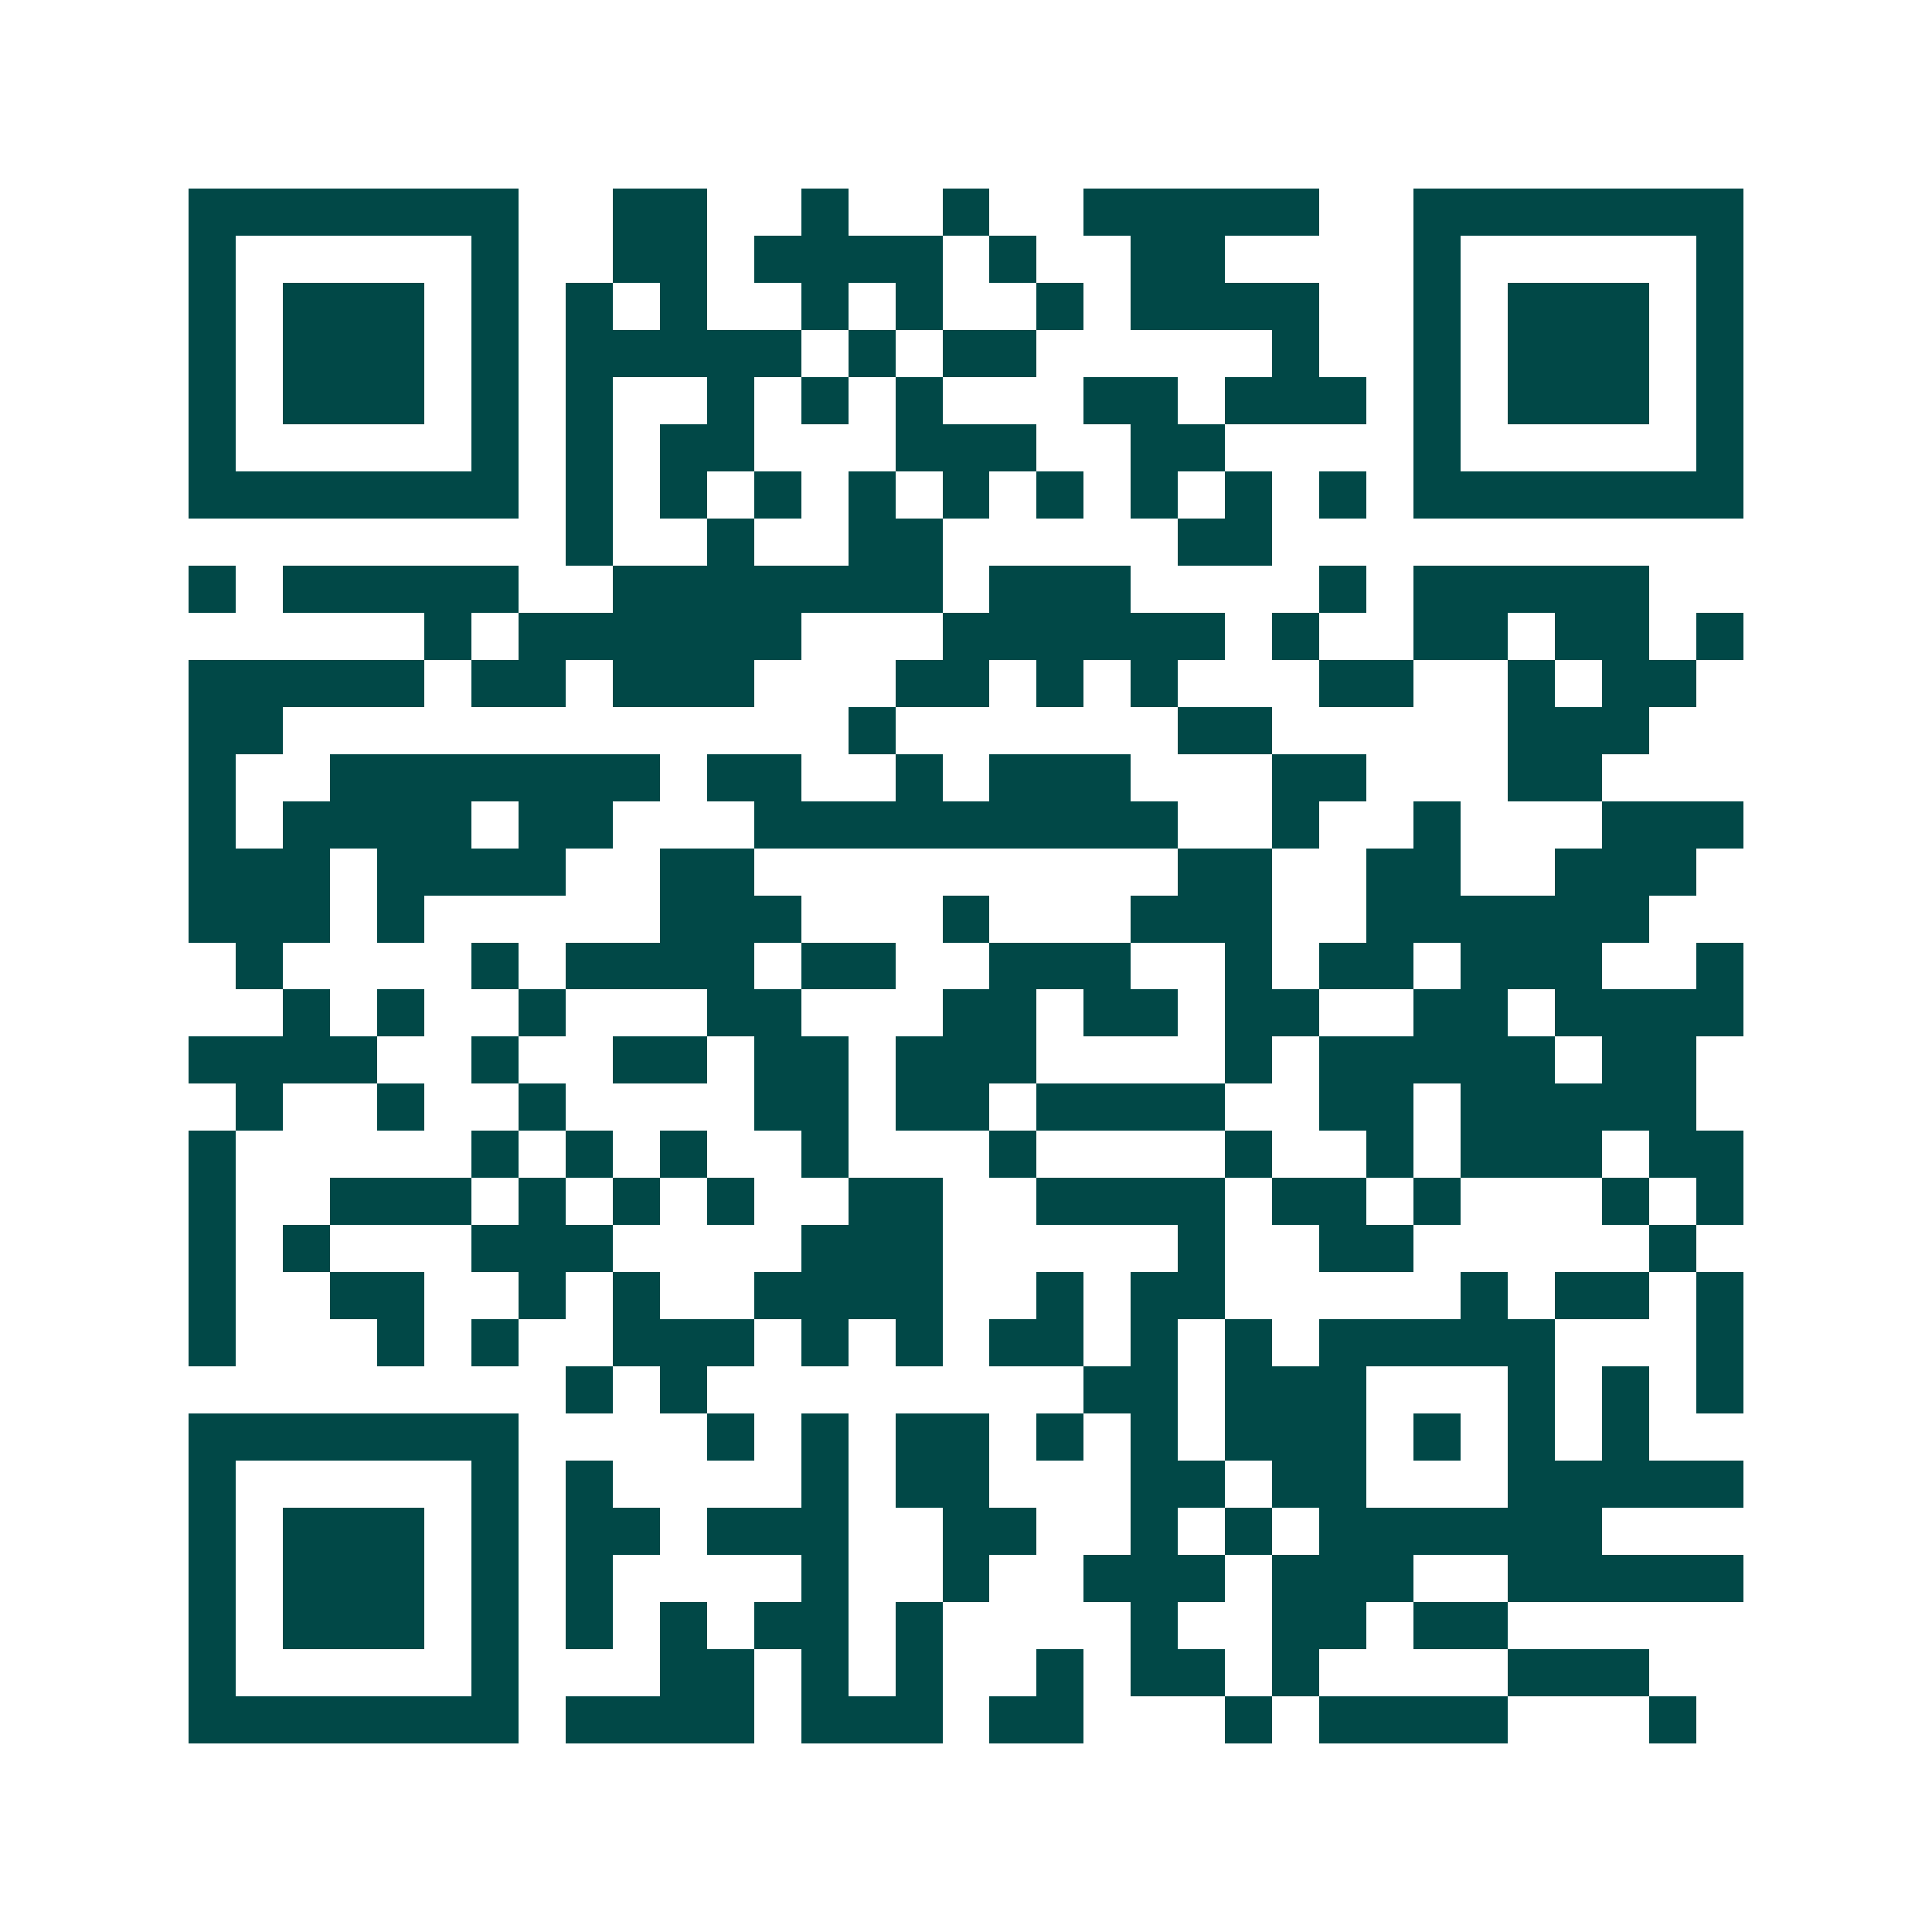 <svg xmlns="http://www.w3.org/2000/svg" width="200" height="200" viewBox="0 0 41 41" shape-rendering="crispEdges"><path fill="#ffffff" d="M0 0h41v41H0z"/><path stroke="#014847" d="M4 4.5h7m2 0h2m2 0h1m2 0h1m2 0h5m2 0h7M4 5.5h1m5 0h1m2 0h2m1 0h4m1 0h1m2 0h2m4 0h1m5 0h1M4 6.5h1m1 0h3m1 0h1m1 0h1m1 0h1m2 0h1m1 0h1m2 0h1m1 0h4m2 0h1m1 0h3m1 0h1M4 7.5h1m1 0h3m1 0h1m1 0h5m1 0h1m1 0h2m5 0h1m2 0h1m1 0h3m1 0h1M4 8.5h1m1 0h3m1 0h1m1 0h1m2 0h1m1 0h1m1 0h1m3 0h2m1 0h3m1 0h1m1 0h3m1 0h1M4 9.5h1m5 0h1m1 0h1m1 0h2m3 0h3m2 0h2m4 0h1m5 0h1M4 10.5h7m1 0h1m1 0h1m1 0h1m1 0h1m1 0h1m1 0h1m1 0h1m1 0h1m1 0h1m1 0h7M12 11.5h1m2 0h1m2 0h2m5 0h2M4 12.5h1m1 0h5m2 0h7m1 0h3m4 0h1m1 0h5M9 13.5h1m1 0h6m3 0h6m1 0h1m2 0h2m1 0h2m1 0h1M4 14.5h5m1 0h2m1 0h3m3 0h2m1 0h1m1 0h1m3 0h2m2 0h1m1 0h2M4 15.5h2m12 0h1m6 0h2m5 0h3M4 16.5h1m2 0h7m1 0h2m2 0h1m1 0h3m3 0h2m3 0h2M4 17.5h1m1 0h4m1 0h2m3 0h9m2 0h1m2 0h1m3 0h3M4 18.5h3m1 0h4m2 0h2m9 0h2m2 0h2m2 0h3M4 19.5h3m1 0h1m5 0h3m3 0h1m3 0h3m2 0h6M5 20.5h1m4 0h1m1 0h4m1 0h2m2 0h3m2 0h1m1 0h2m1 0h3m2 0h1M6 21.5h1m1 0h1m2 0h1m3 0h2m3 0h2m1 0h2m1 0h2m2 0h2m1 0h4M4 22.5h4m2 0h1m2 0h2m1 0h2m1 0h3m4 0h1m1 0h5m1 0h2M5 23.5h1m2 0h1m2 0h1m4 0h2m1 0h2m1 0h4m2 0h2m1 0h5M4 24.5h1m5 0h1m1 0h1m1 0h1m2 0h1m3 0h1m4 0h1m2 0h1m1 0h3m1 0h2M4 25.5h1m2 0h3m1 0h1m1 0h1m1 0h1m2 0h2m2 0h4m1 0h2m1 0h1m3 0h1m1 0h1M4 26.5h1m1 0h1m3 0h3m4 0h3m5 0h1m2 0h2m5 0h1M4 27.5h1m2 0h2m2 0h1m1 0h1m2 0h4m2 0h1m1 0h2m5 0h1m1 0h2m1 0h1M4 28.5h1m3 0h1m1 0h1m2 0h3m1 0h1m1 0h1m1 0h2m1 0h1m1 0h1m1 0h5m3 0h1M12 29.5h1m1 0h1m8 0h2m1 0h3m3 0h1m1 0h1m1 0h1M4 30.5h7m4 0h1m1 0h1m1 0h2m1 0h1m1 0h1m1 0h3m1 0h1m1 0h1m1 0h1M4 31.5h1m5 0h1m1 0h1m4 0h1m1 0h2m3 0h2m1 0h2m3 0h5M4 32.5h1m1 0h3m1 0h1m1 0h2m1 0h3m2 0h2m2 0h1m1 0h1m1 0h6M4 33.5h1m1 0h3m1 0h1m1 0h1m4 0h1m2 0h1m2 0h3m1 0h3m2 0h5M4 34.5h1m1 0h3m1 0h1m1 0h1m1 0h1m1 0h2m1 0h1m4 0h1m2 0h2m1 0h2M4 35.5h1m5 0h1m3 0h2m1 0h1m1 0h1m2 0h1m1 0h2m1 0h1m4 0h3M4 36.5h7m1 0h4m1 0h3m1 0h2m3 0h1m1 0h4m3 0h1"/></svg>
